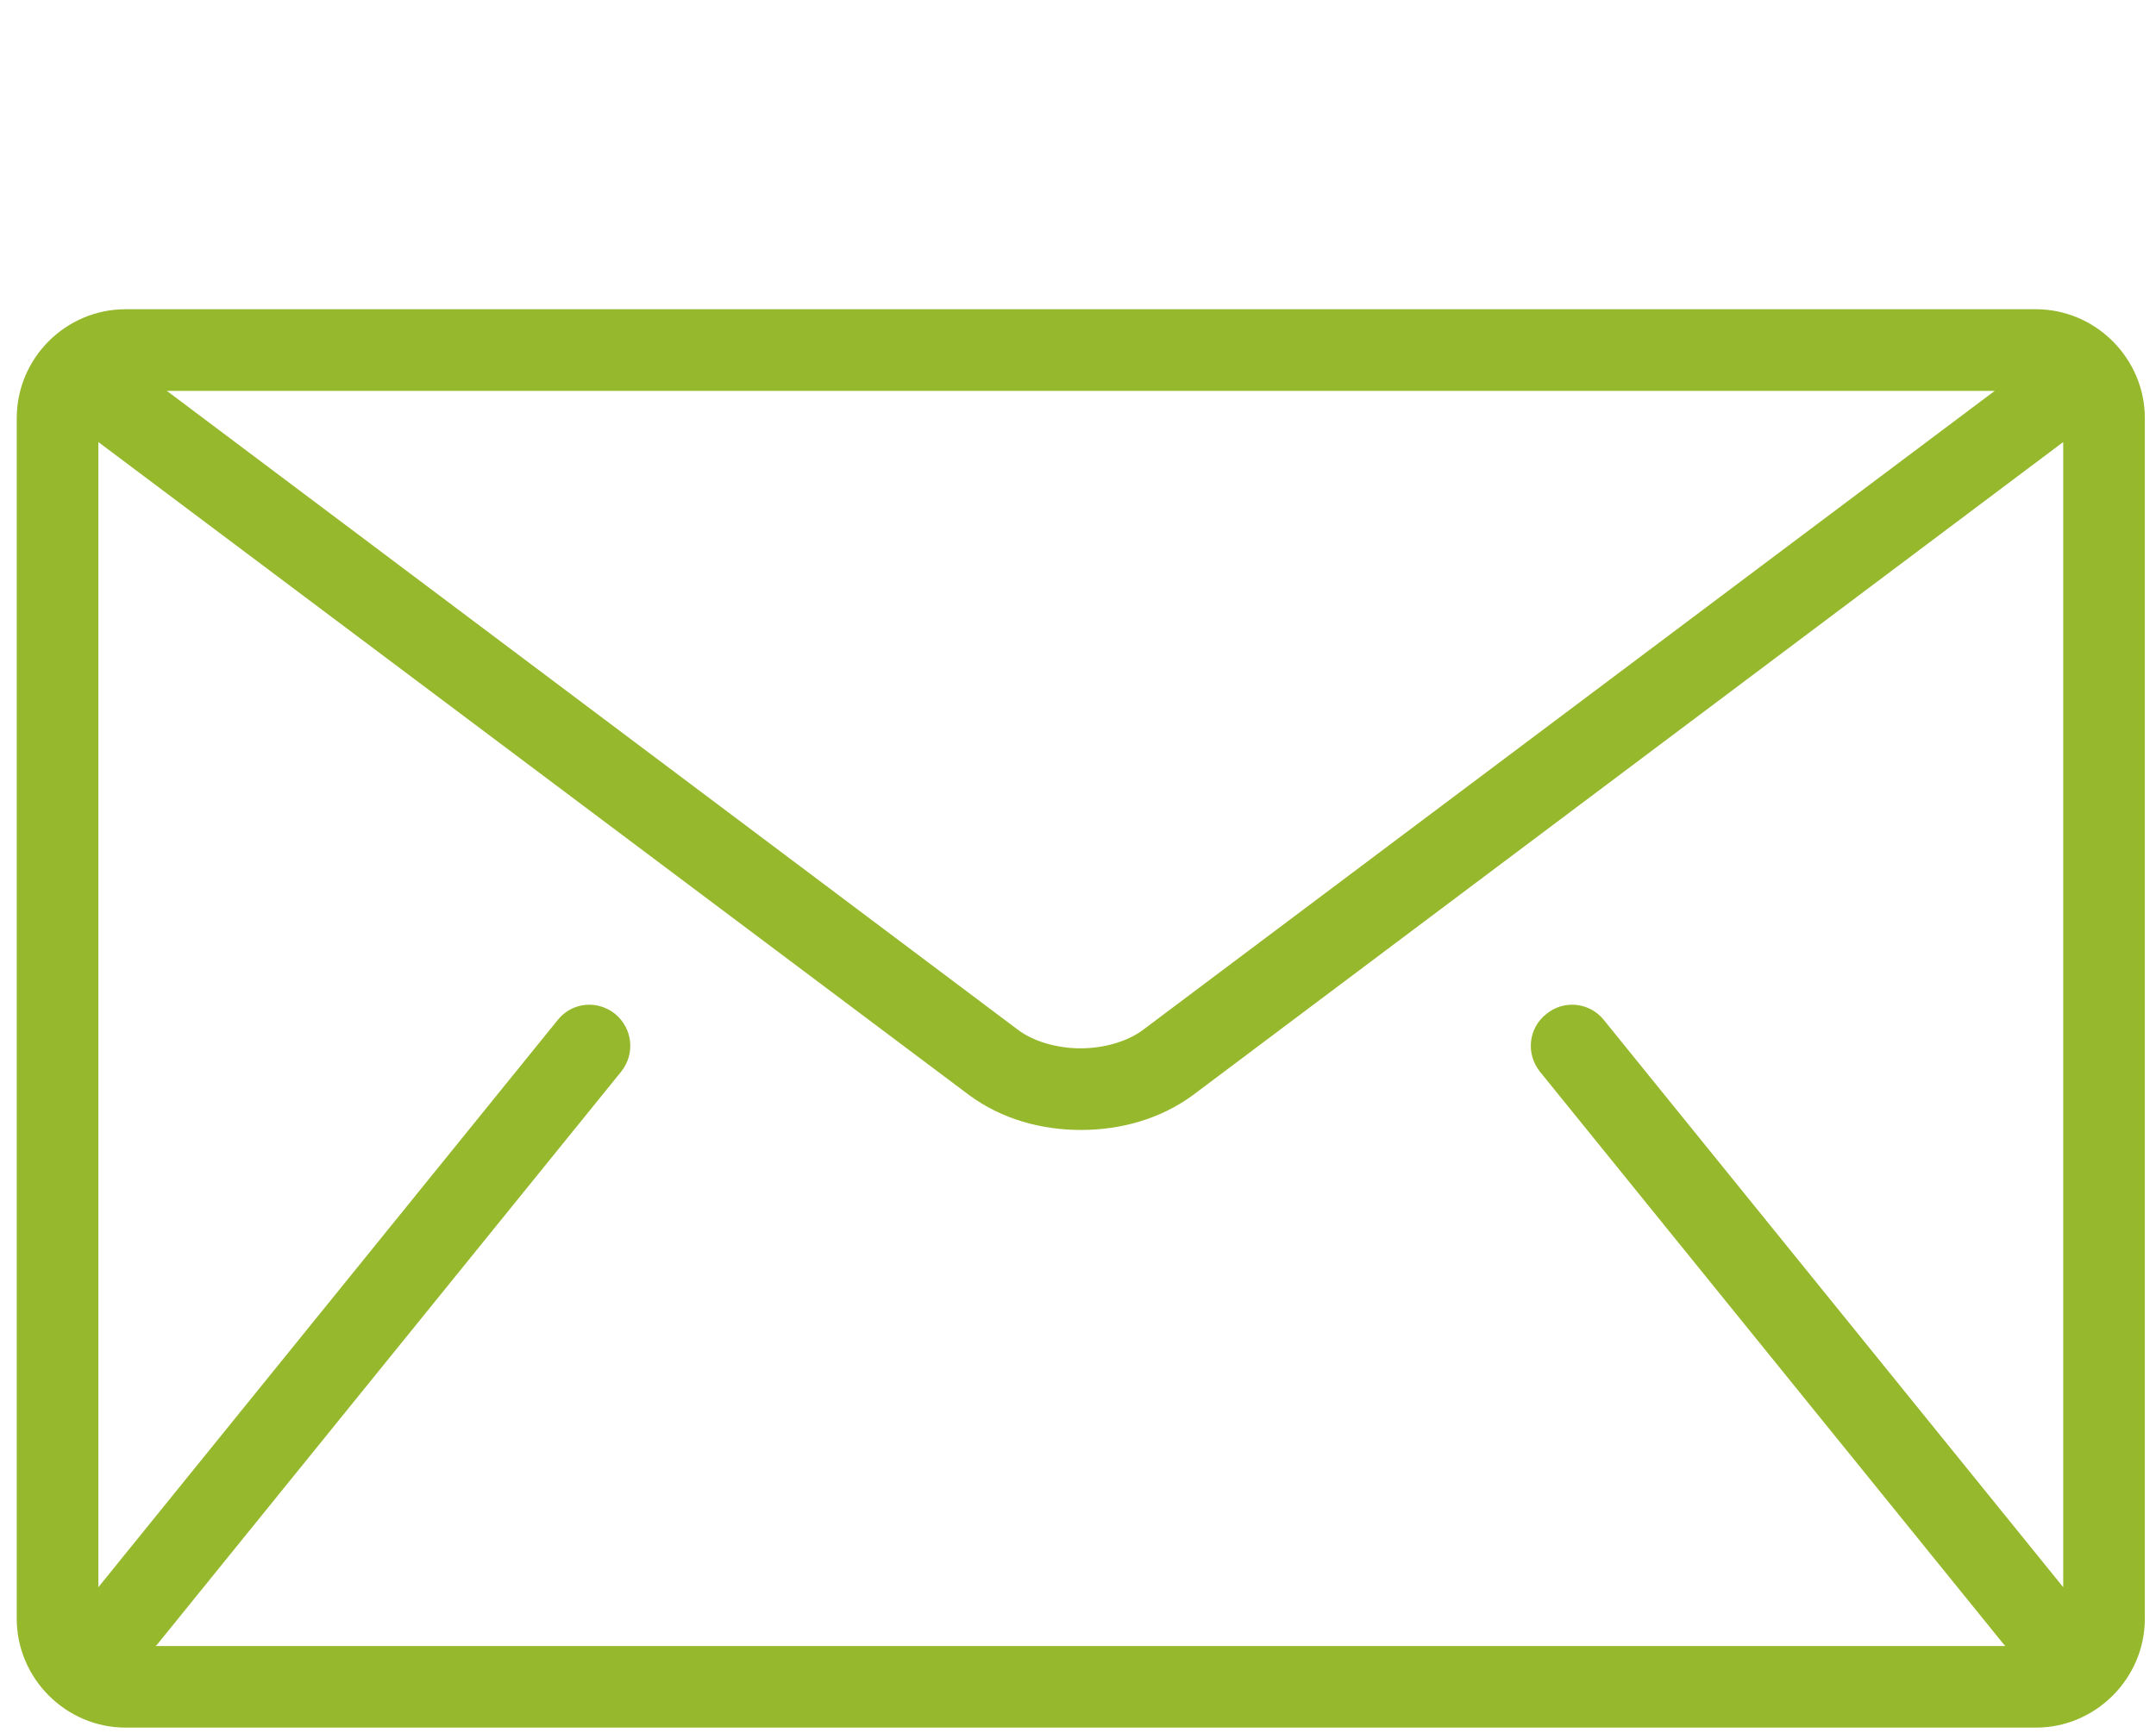 <?xml version="1.0" encoding="UTF-8"?>
<!-- Generator: Adobe Illustrator 26.2.0, SVG Export Plug-In . SVG Version: 6.00 Build 0)  -->
<svg xmlns="http://www.w3.org/2000/svg" xmlns:xlink="http://www.w3.org/1999/xlink" version="1.1" x="0px" y="0px" viewBox="0 0 425.2 341.9" xml:space="preserve">
<g id="Ebene_1" display="none">
	<g id="Ebene_1_00000005235046930195905840000010589229498186151554_">
		<g id="Ebene_1_00000152224242706645143940000005668802420188649390_" display="inline">
			<g id="background_1_">
				<path id="background" fill="#FAFAFA" d="M832.4,659.9H-408.1c-11,0-19.9-8.9-19.9-19.9V-387.1c0-11,8.9-19.9,19.9-19.9H832.4      c11,0,19.9,8.9,19.9,19.9V640C852.2,651,843.4,659.9,832.4,659.9z"></path>
			</g>
			<g id="WhatsApp_Logo">
				<g id="WA_Logo">
					<g>
						<path fill-rule="evenodd" clip-rule="evenodd" fill="#134094" d="M360.6-20.4c-39.3-39.4-91.7-61.2-147.5-61.2        C98.1-81.6,4.6,12,4.5,127c0,36.8,9.6,72.6,27.8,104.3l-29.5,108l110.6-29c30.5,16.6,64.8,25.4,99.7,25.4h0.1l0,0        c114.9,0,208.5-93.6,208.6-208.6C421.7,71.4,400,19,360.6-20.4z M213.1,300.5L213.1,300.5c-31.2,0-61.7-8.4-88.3-24.2        l-6.3-3.8l-65.6,17.2l17.5-64l-4.1-6.6c-17.4-27.6-26.5-59.5-26.5-92.2c0-95.6,77.8-173.3,173.4-173.3        c46.3,0,89.8,18.1,122.6,50.8c32.7,32.8,50.7,76.3,50.7,122.6C386.4,222.7,308.6,300.5,213.1,300.5z M308.2,170.6        c-5.2-2.6-30.8-15.2-35.6-17c-4.8-1.7-8.3-2.6-11.7,2.6c-3.5,5.2-13.5,17-16.5,20.4c-3,3.5-6.1,3.9-11.3,1.3        s-22-8.1-41.9-25.9c-15.5-13.8-25.9-30.9-29-36.1c-3-5.2-0.3-8,2.3-10.6c2.3-2.3,5.2-6.1,7.8-9.1s3.5-5.2,5.2-8.7        s0.9-6.5-0.4-9.1c-1.3-2.6-11.7-28.3-16.1-38.7c-4.2-10.2-8.5-8.8-11.7-8.9c-3-0.2-6.5-0.2-10-0.2s-9.1,1.3-13.9,6.5        c-4.8,5.2-18.2,17.8-18.2,43.5s18.7,50.4,21.3,53.9s36.7,56.1,89,78.7c12.4,5.4,22.1,8.6,29.7,11c12.5,4,23.8,3.4,32.8,2.1        c10-1.5,30.8-12.6,35.2-24.8c4.3-12.2,4.3-22.6,3-24.8S313.4,173.2,308.2,170.6z"></path>
					</g>
				</g>
			</g>
		</g>
		<g id="Ebene_2_00000075845349062216770830000017558219439543234486_" display="inline">
			<g id="Ebene_2_1_">
				<g>
					<g>
						<path fill="#134094" d="M324.4,173.7c-7.8-8.1-17.2-12.5-27.2-12.5c-9.9,0-19.4,4.3-27.6,12.4L244.2,199        c-2.1-1.1-4.2-2.2-6.2-3.2c-2.9-1.4-5.6-2.8-8-4.3c-23.9-15.1-45.5-34.9-66.3-60.4c-10.1-12.7-16.9-23.5-21.8-34.3        c6.6-6,12.8-12.3,18.7-18.3c2.3-2.3,4.5-4.6,6.8-6.9c16.9-16.9,16.9-38.8,0-55.7l-22-22c-2.5-2.5-5.1-5.1-7.5-7.6        c-4.8-5-9.9-10.1-15.1-15c-7.8-7.7-17.2-11.9-27-11.9s-19.3,4.1-27.4,11.8c-0.1,0.1-0.1,0.1-0.2,0.2L40.8-1        C30.5,9.3,24.6,21.9,23.3,36.5c-1.9,23.5,5,45.4,10.3,59.8c13,35.2,32.5,67.8,61.6,102.8c35.3,42.1,77.7,75.4,126.3,98.9        c18.5,8.8,43.3,19.2,70.9,20.9c1.7,0.1,3.5,0.2,5.1,0.2c18.6,0,34.2-6.7,46.5-20c0.1-0.2,0.3-0.3,0.3-0.4        c4.2-5.1,9-9.7,14.1-14.6c3.5-3.3,7-6.8,10.5-10.4c8-8.3,12.2-18,12.2-27.9c0-10-4.3-19.6-12.4-27.6L324.4,173.7z         M353.3,258.6C353.2,258.6,353.2,258.6,353.3,258.6c-3.2,3.4-6.4,6.4-9.8,9.8c-5.3,5-10.5,10.2-15.6,16.1        c-8.1,8.7-17.7,12.8-30.3,12.8c-1.2,0-2.5,0-3.7-0.1c-23.9-1.5-46.2-10.9-62.8-18.9c-45.6-22.1-85.6-53.4-118.9-93.1        c-27.5-33.1-45.8-63.7-58-96.6c-7.5-20.1-10.3-35.7-9.1-50.4c0.8-9.4,4.4-17.2,11.1-23.9l27.5-27.5c3.9-3.7,8.1-5.7,12.2-5.7        c5.1,0,9.2,3,11.8,5.6c0.1,0.1,0.2,0.2,0.2,0.2c5,4.6,9.6,9.4,14.5,14.4c2.5,2.6,5,5.1,7.7,7.8l22,22c8.5,8.5,8.5,16.4,0,25        c-2.3,2.3-4.6,4.7-6.9,6.9c-6.8,6.9-13.2,13.4-20.2,19.6c-0.2,0.2-0.3,0.3-0.4,0.5c-6.9,6.9-5.6,13.7-4.2,18.3        c0.1,0.3,0.2,0.5,0.2,0.8c5.7,13.9,13.8,26.9,26,42.4l0.1,0.1c22.2,27.4,45.7,48.7,71.5,65.1c3.3,2.1,6.7,3.8,9.9,5.4        c2.9,1.5,5.6,2.8,8,4.3c0.3,0.2,0.6,0.4,1,0.6c2.7,1.4,5.3,2,7.9,2c6.7,0,10.9-4.2,12.3-5.5l27.5-27.6c2.8-2.8,7.1-6,12.2-6        c5,0,9.1,3.2,11.6,5.9c0.1,0.1,0.1,0.1,0.2,0.2l44.4,44.4C361.5,241.6,361.5,250,353.3,258.6z"></path>
						<path fill="#134094" d="M229,28.1c21.1,3.5,40.3,13.5,55.6,28.8c15.3,15.3,25.2,34.5,28.9,55.6c0.9,5.3,5.4,9,10.7,9        c0.6,0,1.2,0,1.9-0.2c5.9-0.9,9.9-6.6,8.9-12.5c-4.4-25.6-16.4-48.9-34.9-67.3C281.7,23.1,258.4,11,232.9,6.6        c-6-1-11.6,3-12.6,8.9C219.2,21.4,223.1,27.1,229,28.1z"></path>
						<path fill="#134094" d="M404,105.6c-7.1-42.1-27-80.3-57.5-110.8c-30.4-30.4-68.7-50.3-110.7-57.4c-5.9-1-11.4,3-12.5,8.9        c-1,6,3,11.5,8.9,12.6c37.5,6.3,71.8,24.2,99,51.3c27.3,27.2,45,61.5,51.4,99c0.9,5.3,5.4,9,10.7,9c0.6,0,1.2-0.1,1.8-0.1        C401.1,117.2,405.1,111.5,404,105.6z"></path>
					</g>
				</g>
			</g>
		</g>
	</g>
	<g id="Ebene_2_00000089532842094565804230000008796685427877090177_" display="inline">
		<g>
			<g>
				<path fill="#134094" d="M401.5,61H24.8C12.9,61,3.3,70.7,3.3,82.5v236.8c0,11.8,9.7,21.5,21.5,21.5h376.7      c11.8,0,21.5-9.7,21.5-21.5V82.5C423,70.7,413.3,61,401.5,61z M393.4,77.1l-167.9,126c-3,2.3-7.7,3.7-12.4,3.7      s-9.4-1.4-12.4-3.7L32.9,77.1H393.4z M303.7,211.4l91.5,113c0.1,0.1,0.2,0.2,0.3,0.3H30.7c0.1-0.1,0.2-0.2,0.3-0.3l91.5-113      c2.8-3.5,2.3-8.5-1.2-11.4c-3.5-2.8-8.5-2.3-11.3,1.2L19.4,313.1V87.2L191.1,216c6.5,4.8,14.3,6.9,22.1,6.9      c7.7,0,15.6-2.1,22.1-6.9L406.9,87.2v225.9l-90.6-111.9c-2.8-3.5-7.9-4-11.3-1.2C301.4,202.8,300.9,207.9,303.7,211.4z"></path>
			</g>
		</g>
	</g>
</g>
<g id="Ebene_1_Kopie">
	<g id="Ebene_1_00000062884653075157813630000011294351419346997389_" display="none">
		<g id="Ebene_1_00000061467483823409972450000005601246938735383471_" display="inline">
			<g id="background_00000112593082404719344710000005522027954446837425_">
				<path id="background_00000139991902392517185600000017105391836586464181_" fill="#FAFAFA" d="M832.4,659.9H-408.1      c-11,0-19.9-8.9-19.9-19.9V-387.1c0-11,8.9-19.9,19.9-19.9H832.4c11,0,19.9,8.9,19.9,19.9V640      C852.2,651,843.4,659.9,832.4,659.9z"></path>
			</g>
			<g id="WhatsApp_Logo_00000075141057362657865270000011592404168923754399_">
				<g id="WA_Logo_00000119114778819206522930000004536719173057721270_">
					<g>
						<path fill-rule="evenodd" clip-rule="evenodd" fill="#134094" d="M360.6-20.4c-39.3-39.4-91.7-61.2-147.5-61.2        C98.1-81.6,4.6,12,4.5,127c0,36.8,9.6,72.6,27.8,104.3l-29.5,108l110.6-29c30.5,16.6,64.8,25.4,99.7,25.4h0.1l0,0        c114.9,0,208.5-93.6,208.6-208.6C421.7,71.4,400,19,360.6-20.4z M213.1,300.5L213.1,300.5c-31.2,0-61.7-8.4-88.3-24.2        l-6.3-3.8l-65.6,17.2l17.5-64l-4.1-6.6c-17.4-27.6-26.5-59.5-26.5-92.2c0-95.6,77.8-173.3,173.4-173.3        c46.3,0,89.8,18.1,122.6,50.8c32.7,32.8,50.7,76.3,50.7,122.6C386.4,222.7,308.6,300.5,213.1,300.5z M308.2,170.6        c-5.2-2.6-30.8-15.2-35.6-17c-4.8-1.7-8.3-2.6-11.7,2.6c-3.5,5.2-13.5,17-16.5,20.4c-3,3.5-6.1,3.9-11.3,1.3        s-22-8.1-41.9-25.9c-15.5-13.8-25.9-30.9-29-36.1c-3-5.2-0.3-8,2.3-10.6c2.3-2.3,5.2-6.1,7.8-9.1s3.5-5.2,5.2-8.7        s0.9-6.5-0.4-9.1c-1.3-2.6-11.7-28.3-16.1-38.7c-4.2-10.2-8.5-8.8-11.7-8.9c-3-0.2-6.5-0.2-10-0.2s-9.1,1.3-13.9,6.5        c-4.8,5.2-18.2,17.8-18.2,43.5s18.7,50.4,21.3,53.9s36.7,56.1,89,78.7c12.4,5.4,22.1,8.6,29.7,11c12.5,4,23.8,3.4,32.8,2.1        c10-1.5,30.8-12.6,35.2-24.8c4.3-12.2,4.3-22.6,3-24.8S313.4,173.2,308.2,170.6z"></path>
					</g>
				</g>
			</g>
		</g>
		<g id="Ebene_2_00000182486095501280330670000014189378497177839249_" display="inline">
			<g id="Ebene_2_00000161626114136140870140000008920699217192508044_">
				<g>
					<g>
						<path fill="#134094" d="M324.4,173.7c-7.8-8.1-17.2-12.5-27.2-12.5c-9.9,0-19.4,4.3-27.6,12.4L244.2,199        c-2.1-1.1-4.2-2.2-6.2-3.2c-2.9-1.4-5.6-2.8-8-4.3c-23.9-15.1-45.5-34.9-66.3-60.4c-10.1-12.7-16.9-23.5-21.8-34.3        c6.6-6,12.8-12.3,18.7-18.3c2.3-2.3,4.5-4.6,6.8-6.9c16.9-16.9,16.9-38.8,0-55.7l-22-22c-2.5-2.5-5.1-5.1-7.5-7.6        c-4.8-5-9.9-10.1-15.1-15c-7.8-7.7-17.2-11.9-27-11.9s-19.3,4.1-27.4,11.8c-0.1,0.1-0.1,0.1-0.2,0.2L40.8-1        C30.5,9.3,24.6,21.9,23.3,36.5c-1.9,23.5,5,45.4,10.3,59.8c13,35.2,32.5,67.8,61.6,102.8c35.3,42.1,77.7,75.4,126.3,98.9        c18.5,8.8,43.3,19.2,70.9,20.9c1.7,0.1,3.5,0.2,5.1,0.2c18.6,0,34.2-6.7,46.5-20c0.1-0.2,0.3-0.3,0.3-0.4        c4.2-5.1,9-9.7,14.1-14.6c3.5-3.3,7-6.8,10.5-10.4c8-8.3,12.2-18,12.2-27.9c0-10-4.3-19.6-12.4-27.6L324.4,173.7z         M353.3,258.6C353.2,258.6,353.2,258.6,353.3,258.6c-3.2,3.4-6.4,6.4-9.8,9.8c-5.3,5-10.5,10.2-15.6,16.1        c-8.1,8.7-17.7,12.8-30.3,12.8c-1.2,0-2.5,0-3.7-0.1c-23.9-1.5-46.2-10.9-62.8-18.9c-45.6-22.1-85.6-53.4-118.9-93.1        c-27.5-33.1-45.8-63.7-58-96.6c-7.5-20.1-10.3-35.7-9.1-50.4c0.8-9.4,4.4-17.2,11.1-23.9l27.5-27.5c3.9-3.7,8.1-5.7,12.2-5.7        c5.1,0,9.2,3,11.8,5.6c0.1,0.1,0.2,0.2,0.2,0.2c5,4.6,9.6,9.4,14.5,14.4c2.5,2.6,5,5.1,7.7,7.8l22,22c8.5,8.5,8.5,16.4,0,25        c-2.3,2.3-4.6,4.7-6.9,6.9c-6.8,6.9-13.2,13.4-20.2,19.6c-0.2,0.2-0.3,0.3-0.4,0.5c-6.9,6.9-5.6,13.7-4.2,18.3        c0.1,0.3,0.2,0.5,0.2,0.8c5.7,13.9,13.8,26.9,26,42.4l0.1,0.1c22.2,27.4,45.7,48.7,71.5,65.1c3.3,2.1,6.7,3.8,9.9,5.4        c2.9,1.5,5.6,2.8,8,4.3c0.3,0.2,0.6,0.4,1,0.6c2.7,1.4,5.3,2,7.9,2c6.7,0,10.9-4.2,12.3-5.5l27.5-27.6c2.8-2.8,7.1-6,12.2-6        c5,0,9.1,3.2,11.6,5.9c0.1,0.1,0.1,0.1,0.2,0.2l44.4,44.4C361.5,241.6,361.5,250,353.3,258.6z"></path>
						<path fill="#134094" d="M229,28.1c21.1,3.5,40.3,13.5,55.6,28.8c15.3,15.3,25.2,34.5,28.9,55.6c0.9,5.3,5.4,9,10.7,9        c0.6,0,1.2,0,1.9-0.2c5.9-0.9,9.9-6.6,8.9-12.5c-4.4-25.6-16.4-48.9-34.9-67.3C281.7,23.1,258.4,11,232.9,6.6        c-6-1-11.6,3-12.6,8.9C219.2,21.4,223.1,27.1,229,28.1z"></path>
						<path fill="#134094" d="M404,105.6c-7.1-42.1-27-80.3-57.5-110.8c-30.4-30.4-68.7-50.3-110.7-57.4c-5.9-1-11.4,3-12.5,8.9        c-1,6,3,11.5,8.9,12.6c37.5,6.3,71.8,24.2,99,51.3c27.3,27.2,45,61.5,51.4,99c0.9,5.3,5.4,9,10.7,9c0.6,0,1.2-0.1,1.8-0.1        C401.1,117.2,405.1,111.5,404,105.6z"></path>
					</g>
				</g>
			</g>
		</g>
	</g>
	<g id="Ebene_2_00000080186219608043358030000014254681667479333795_">
		<g>
			<g>
				<path fill="#96B82C" d="M401.5,61H24.8C12.9,61,3.3,70.7,3.3,82.5v236.8c0,11.8,9.7,21.5,21.5,21.5h376.7      c11.8,0,21.5-9.7,21.5-21.5V82.5C423,70.7,413.3,61,401.5,61z M393.4,77.1l-167.9,126c-3,2.3-7.7,3.7-12.4,3.7      s-9.4-1.4-12.4-3.7L32.9,77.1H393.4z M303.7,211.4l91.5,113c0.1,0.1,0.2,0.2,0.3,0.3H30.7c0.1-0.1,0.2-0.2,0.3-0.3l91.5-113      c2.8-3.5,2.3-8.5-1.2-11.4c-3.5-2.8-8.5-2.3-11.3,1.2L19.4,313.1V87.2L191.1,216c6.5,4.8,14.3,6.9,22.1,6.9      c7.7,0,15.6-2.1,22.1-6.9L406.9,87.2v225.9l-90.6-111.9c-2.8-3.5-7.9-4-11.3-1.2C301.4,202.8,300.9,207.9,303.7,211.4z"></path>
			</g>
		</g>
	</g>
</g>
</svg>
